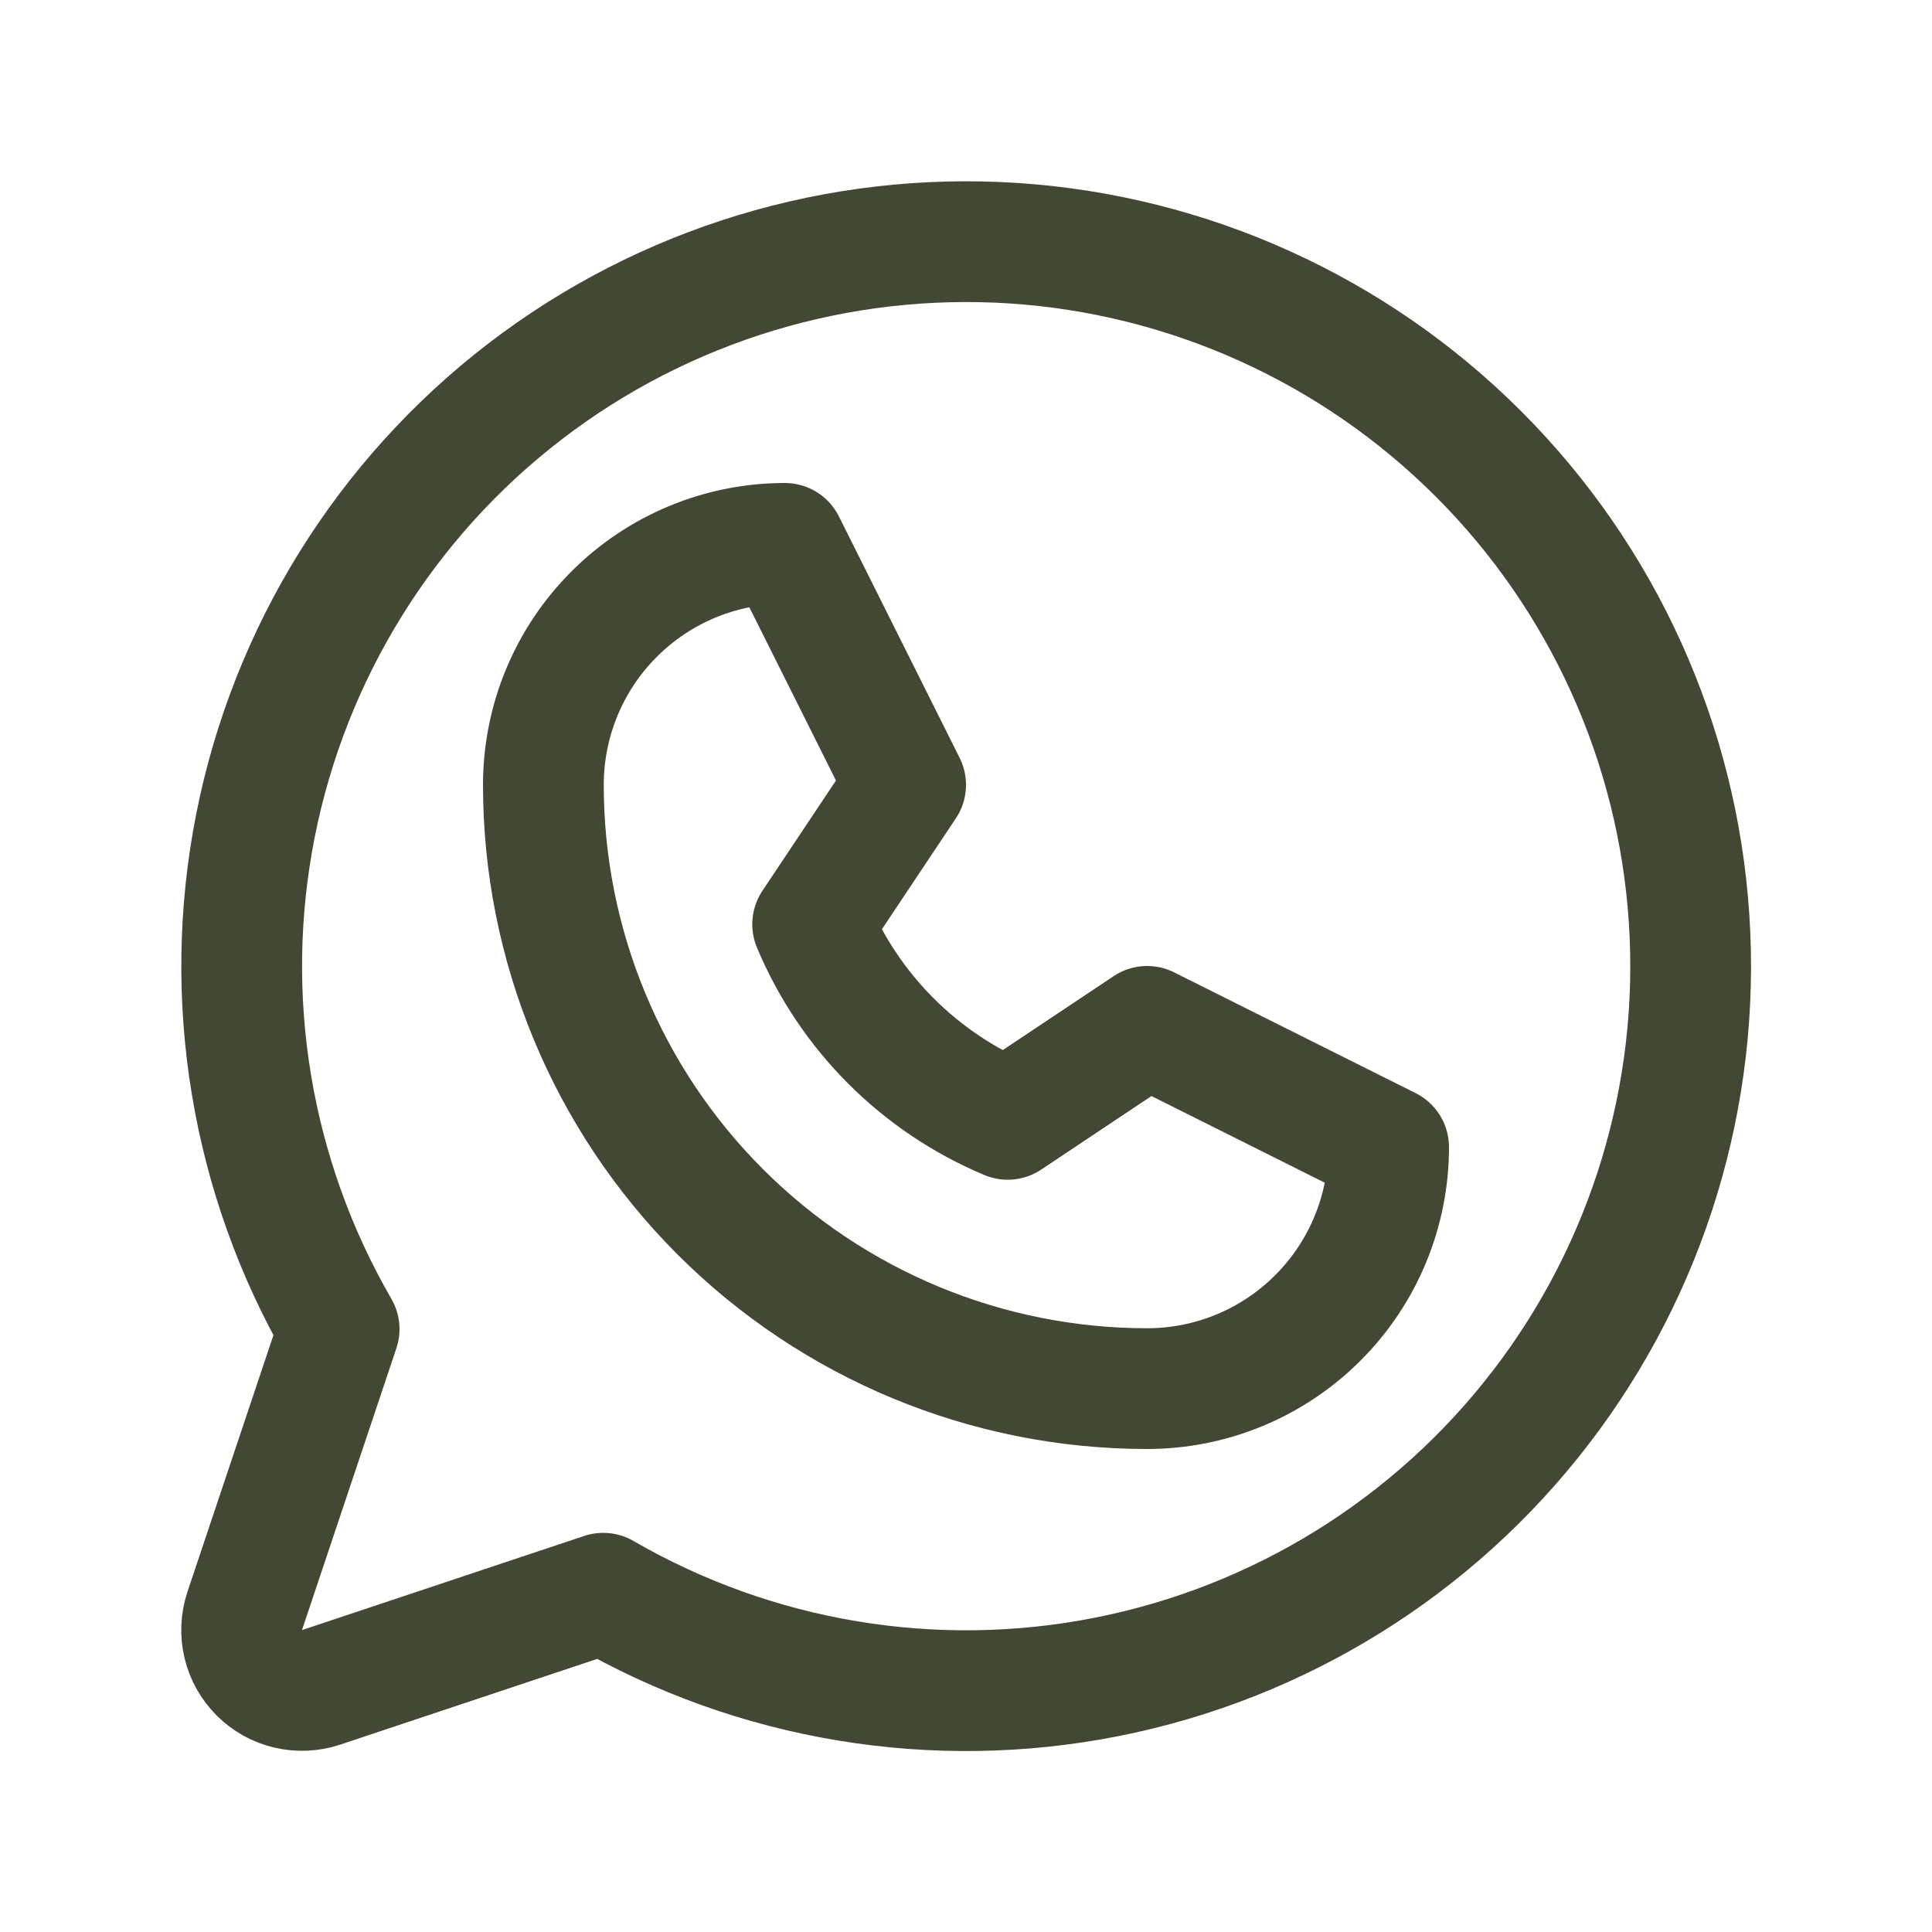 <svg width="32" height="32" viewBox="0 0 32 32" fill="none" xmlns="http://www.w3.org/2000/svg">
<g clip-path="url(#clip0_1770_5564)">
<path d="M9 13C9 11.939 9.421 10.922 10.172 10.172C10.922 9.421 11.939 9 13 9L15 13L13.46 15.309C14.071 16.768 15.232 17.929 16.691 18.54L19 17L23 19C23 20.061 22.579 21.078 21.828 21.828C21.078 22.579 20.061 23 19 23C16.348 23 13.804 21.946 11.929 20.071C10.054 18.196 9 15.652 9 13Z" stroke="#434834" stroke-width="2" stroke-linecap="round" stroke-linejoin="round"/>
<path d="M9.992 26.389C12.513 27.848 15.478 28.34 18.335 27.774C21.192 27.208 23.745 25.623 25.519 23.313C27.294 21.003 28.167 18.127 27.977 15.221C27.788 12.315 26.548 9.577 24.488 7.518C22.429 5.458 19.691 4.218 16.785 4.028C13.879 3.839 11.002 4.712 8.693 6.486C6.383 8.261 4.798 10.814 4.232 13.671C3.666 16.528 4.158 19.493 5.617 22.014L4.053 26.683C3.995 26.859 3.986 27.048 4.029 27.229C4.071 27.409 4.164 27.575 4.295 27.706C4.426 27.837 4.591 27.93 4.772 27.972C4.953 28.015 5.142 28.006 5.318 27.948L9.992 26.389Z" stroke="#434834" stroke-width="2" stroke-linecap="round" stroke-linejoin="round"/>
</g>
<defs>
<clipPath id="clip0_1770_5564">
<rect width="32" height="32" fill="white"/>
</clipPath>
</defs>
</svg>
